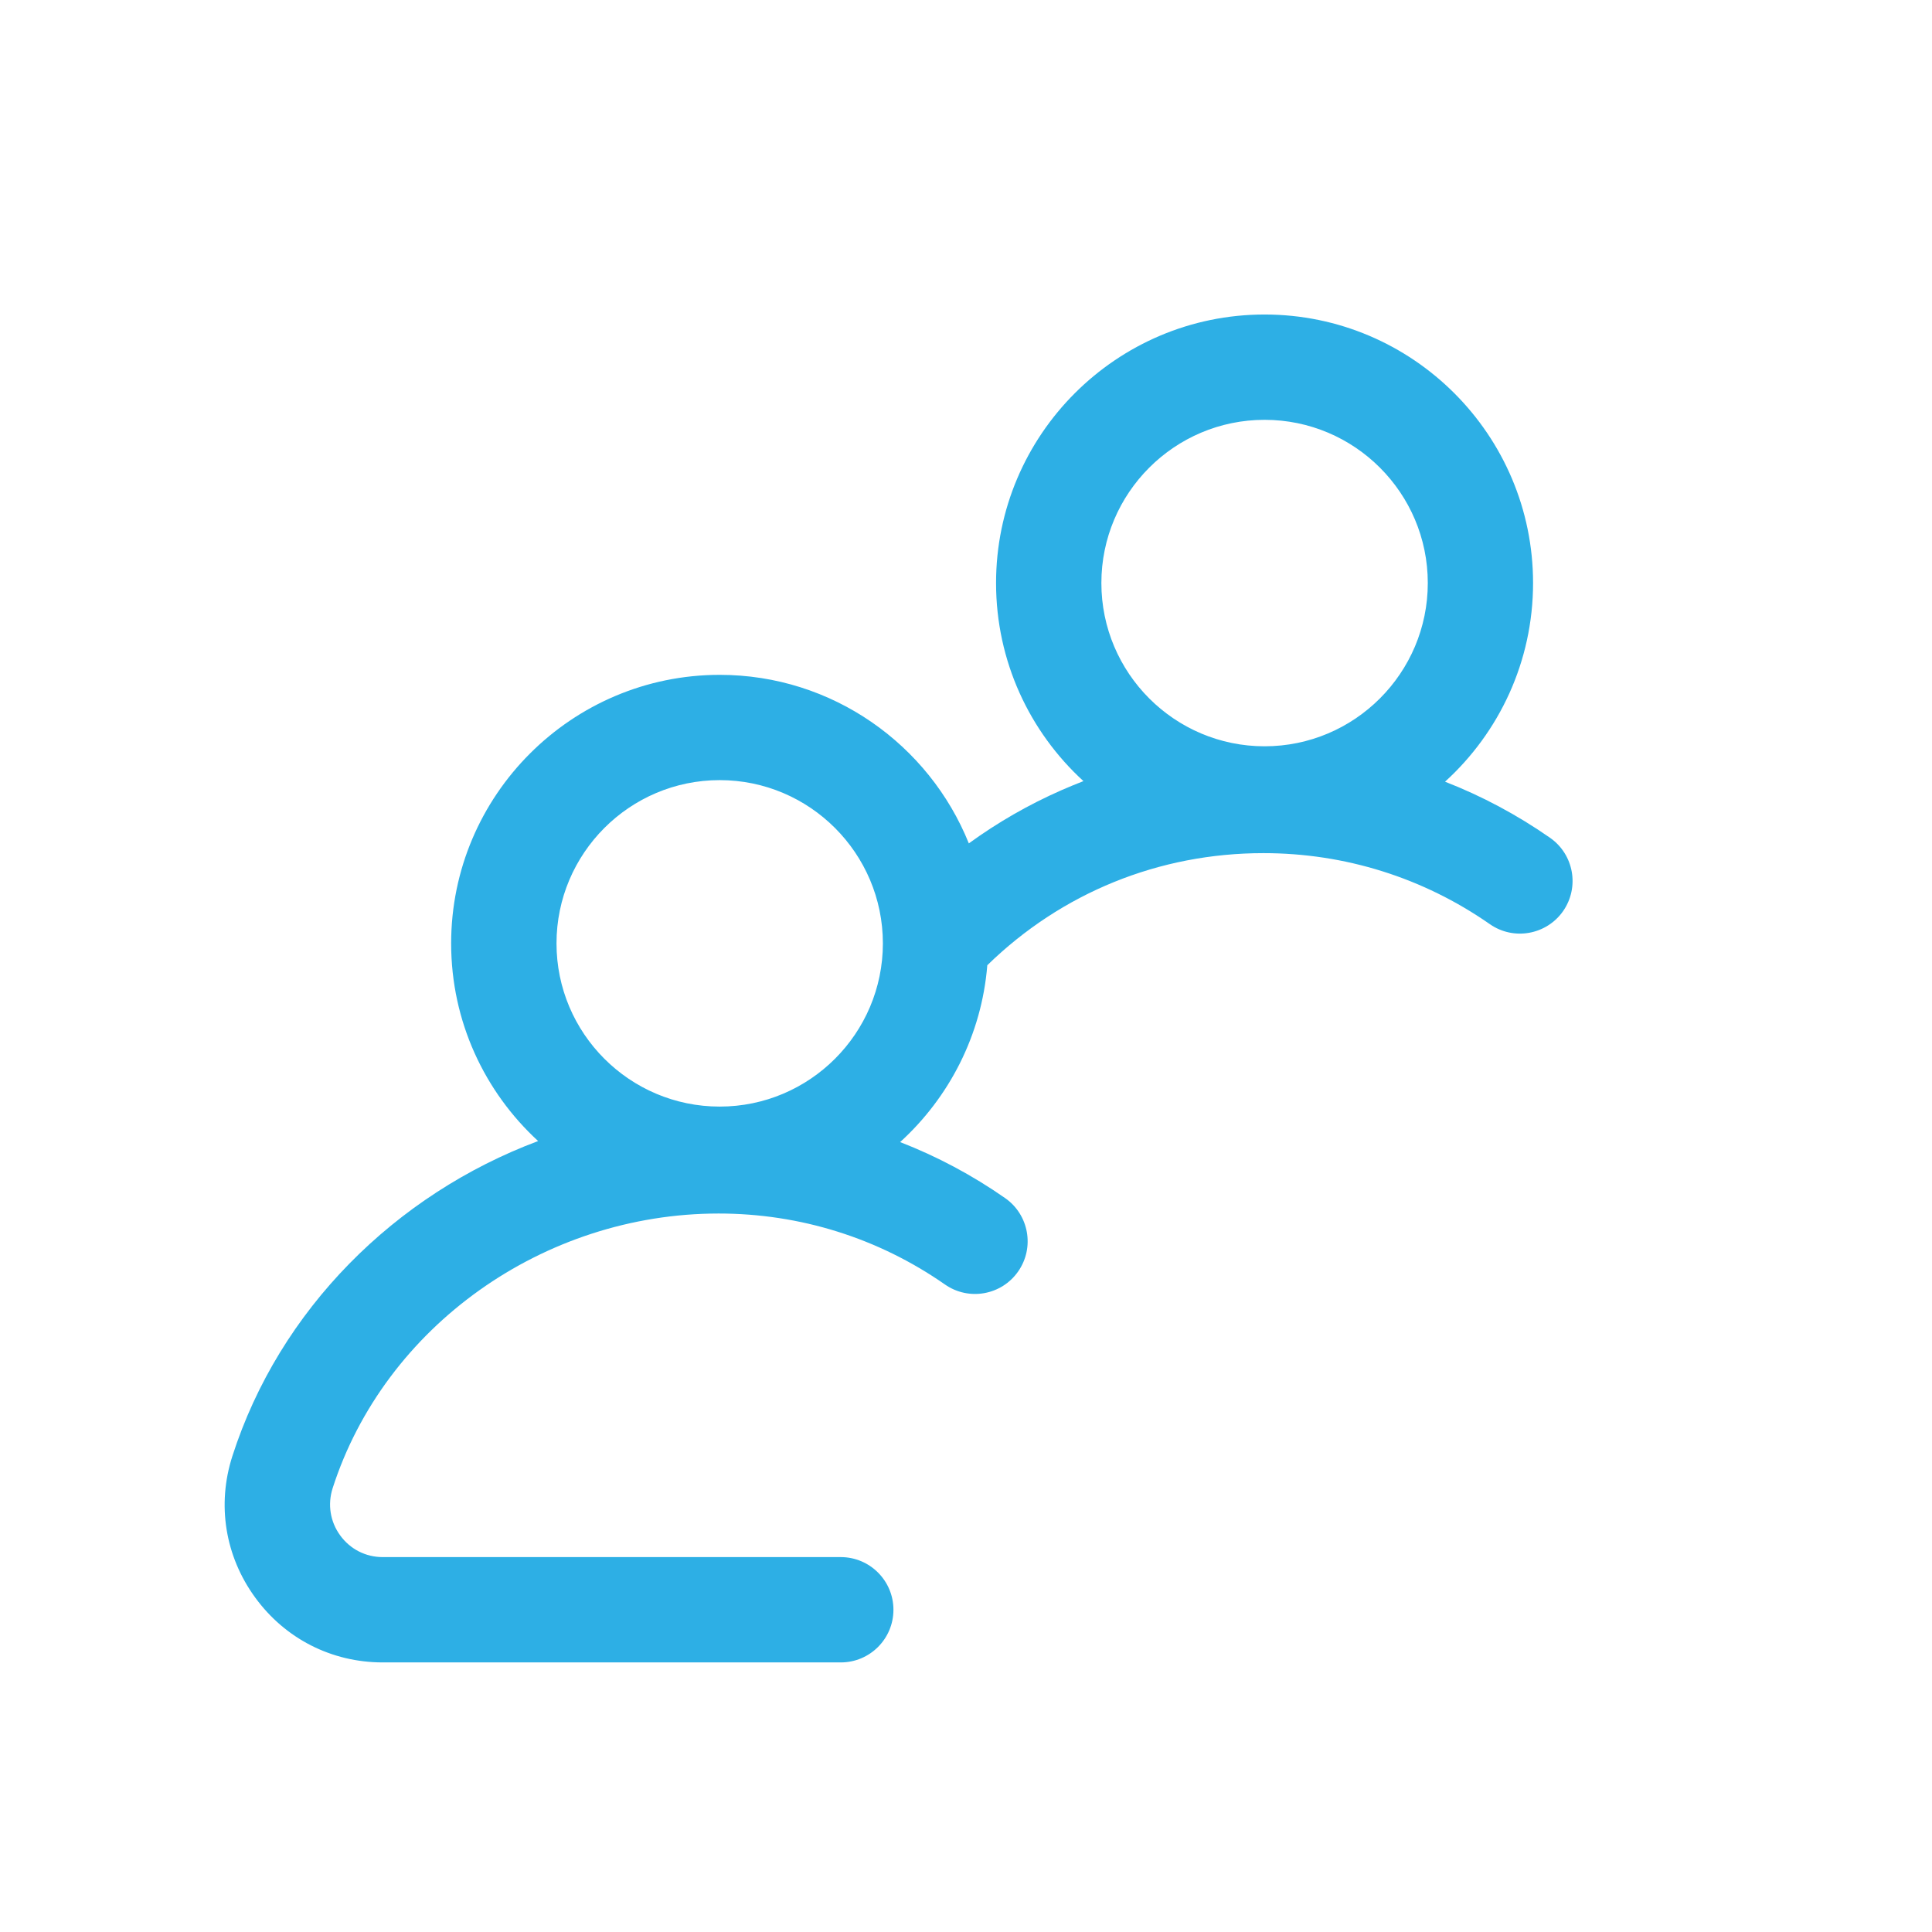 <?xml version="1.0" encoding="UTF-8"?>
<svg width="43px" height="43px" viewBox="0 0 43 43" version="1.1" xmlns="http://www.w3.org/2000/svg" xmlns:xlink="http://www.w3.org/1999/xlink">
    <title>picto-esad</title>
    <g id="Page-1" stroke="none" stroke-width="1" fill="none" fill-rule="evenodd">
        <g id="adssid-homepage" transform="translate(-771, -573)">
            <g id="picto-esad" transform="translate(771, 573)">
                <rect id="Rectangle-Copy-3" fill-opacity="0.01" fill="#D8D8D8" x="0" y="0" width="43" height="43"></rect>
                <path d="M16.018,17.363 C18.02,17.363 19.65,18.993 19.65,20.997 C19.65,23 18.02,24.629 16.018,24.629 C14.015,24.629 12.386,23 12.386,20.997 C12.386,18.993 14.015,17.363 16.018,17.363 M28.145,9.344 C30.149,9.344 31.778,10.973 31.778,12.976 C31.778,14.98 30.149,16.61 28.145,16.61 C26.142,16.61 24.513,14.98 24.513,12.976 C24.513,10.973 26.142,9.344 28.145,9.344 M18.713,34.656 L8.519,34.656 C8.139,34.656 7.795,34.48 7.572,34.174 C7.349,33.868 7.288,33.485 7.403,33.124 C8.561,29.524 12.093,27.009 15.993,27.009 C17.807,27.009 19.549,27.555 21.031,28.588 C21.561,28.959 22.292,28.828 22.661,28.298 C23.032,27.767 22.901,27.036 22.371,26.666 C21.638,26.154 20.853,25.737 20.034,25.419 C21.124,24.426 21.848,23.038 21.974,21.483 C23.627,19.871 25.795,18.988 28.12,18.988 C29.934,18.988 31.676,19.535 33.158,20.568 C33.688,20.939 34.419,20.808 34.79,20.278 C35.159,19.746 35.03,19.017 34.498,18.646 C33.765,18.135 32.981,17.717 32.162,17.398 C33.364,16.305 34.121,14.727 34.121,12.976 C34.121,9.681 31.441,7 28.145,7 C24.85,7 22.169,9.681 22.169,12.976 C22.169,14.72 22.919,16.292 24.114,17.385 C23.951,17.448 23.789,17.516 23.627,17.586 C22.894,17.908 22.204,18.305 21.563,18.771 C20.679,16.575 18.527,15.02 16.018,15.02 C12.723,15.02 10.041,17.702 10.041,20.997 C10.041,22.736 10.788,24.303 11.977,25.396 C8.798,26.586 6.221,29.145 5.172,32.408 C4.824,33.489 5.009,34.636 5.679,35.555 C6.347,36.473 7.382,37 8.519,37 L18.713,37 C19.359,37 19.885,36.476 19.885,35.828 C19.885,35.181 19.359,34.656 18.713,34.656" id="Fill-1" fill="#2DAFE5"></path>
            </g>
        </g>
    </g>
</svg>